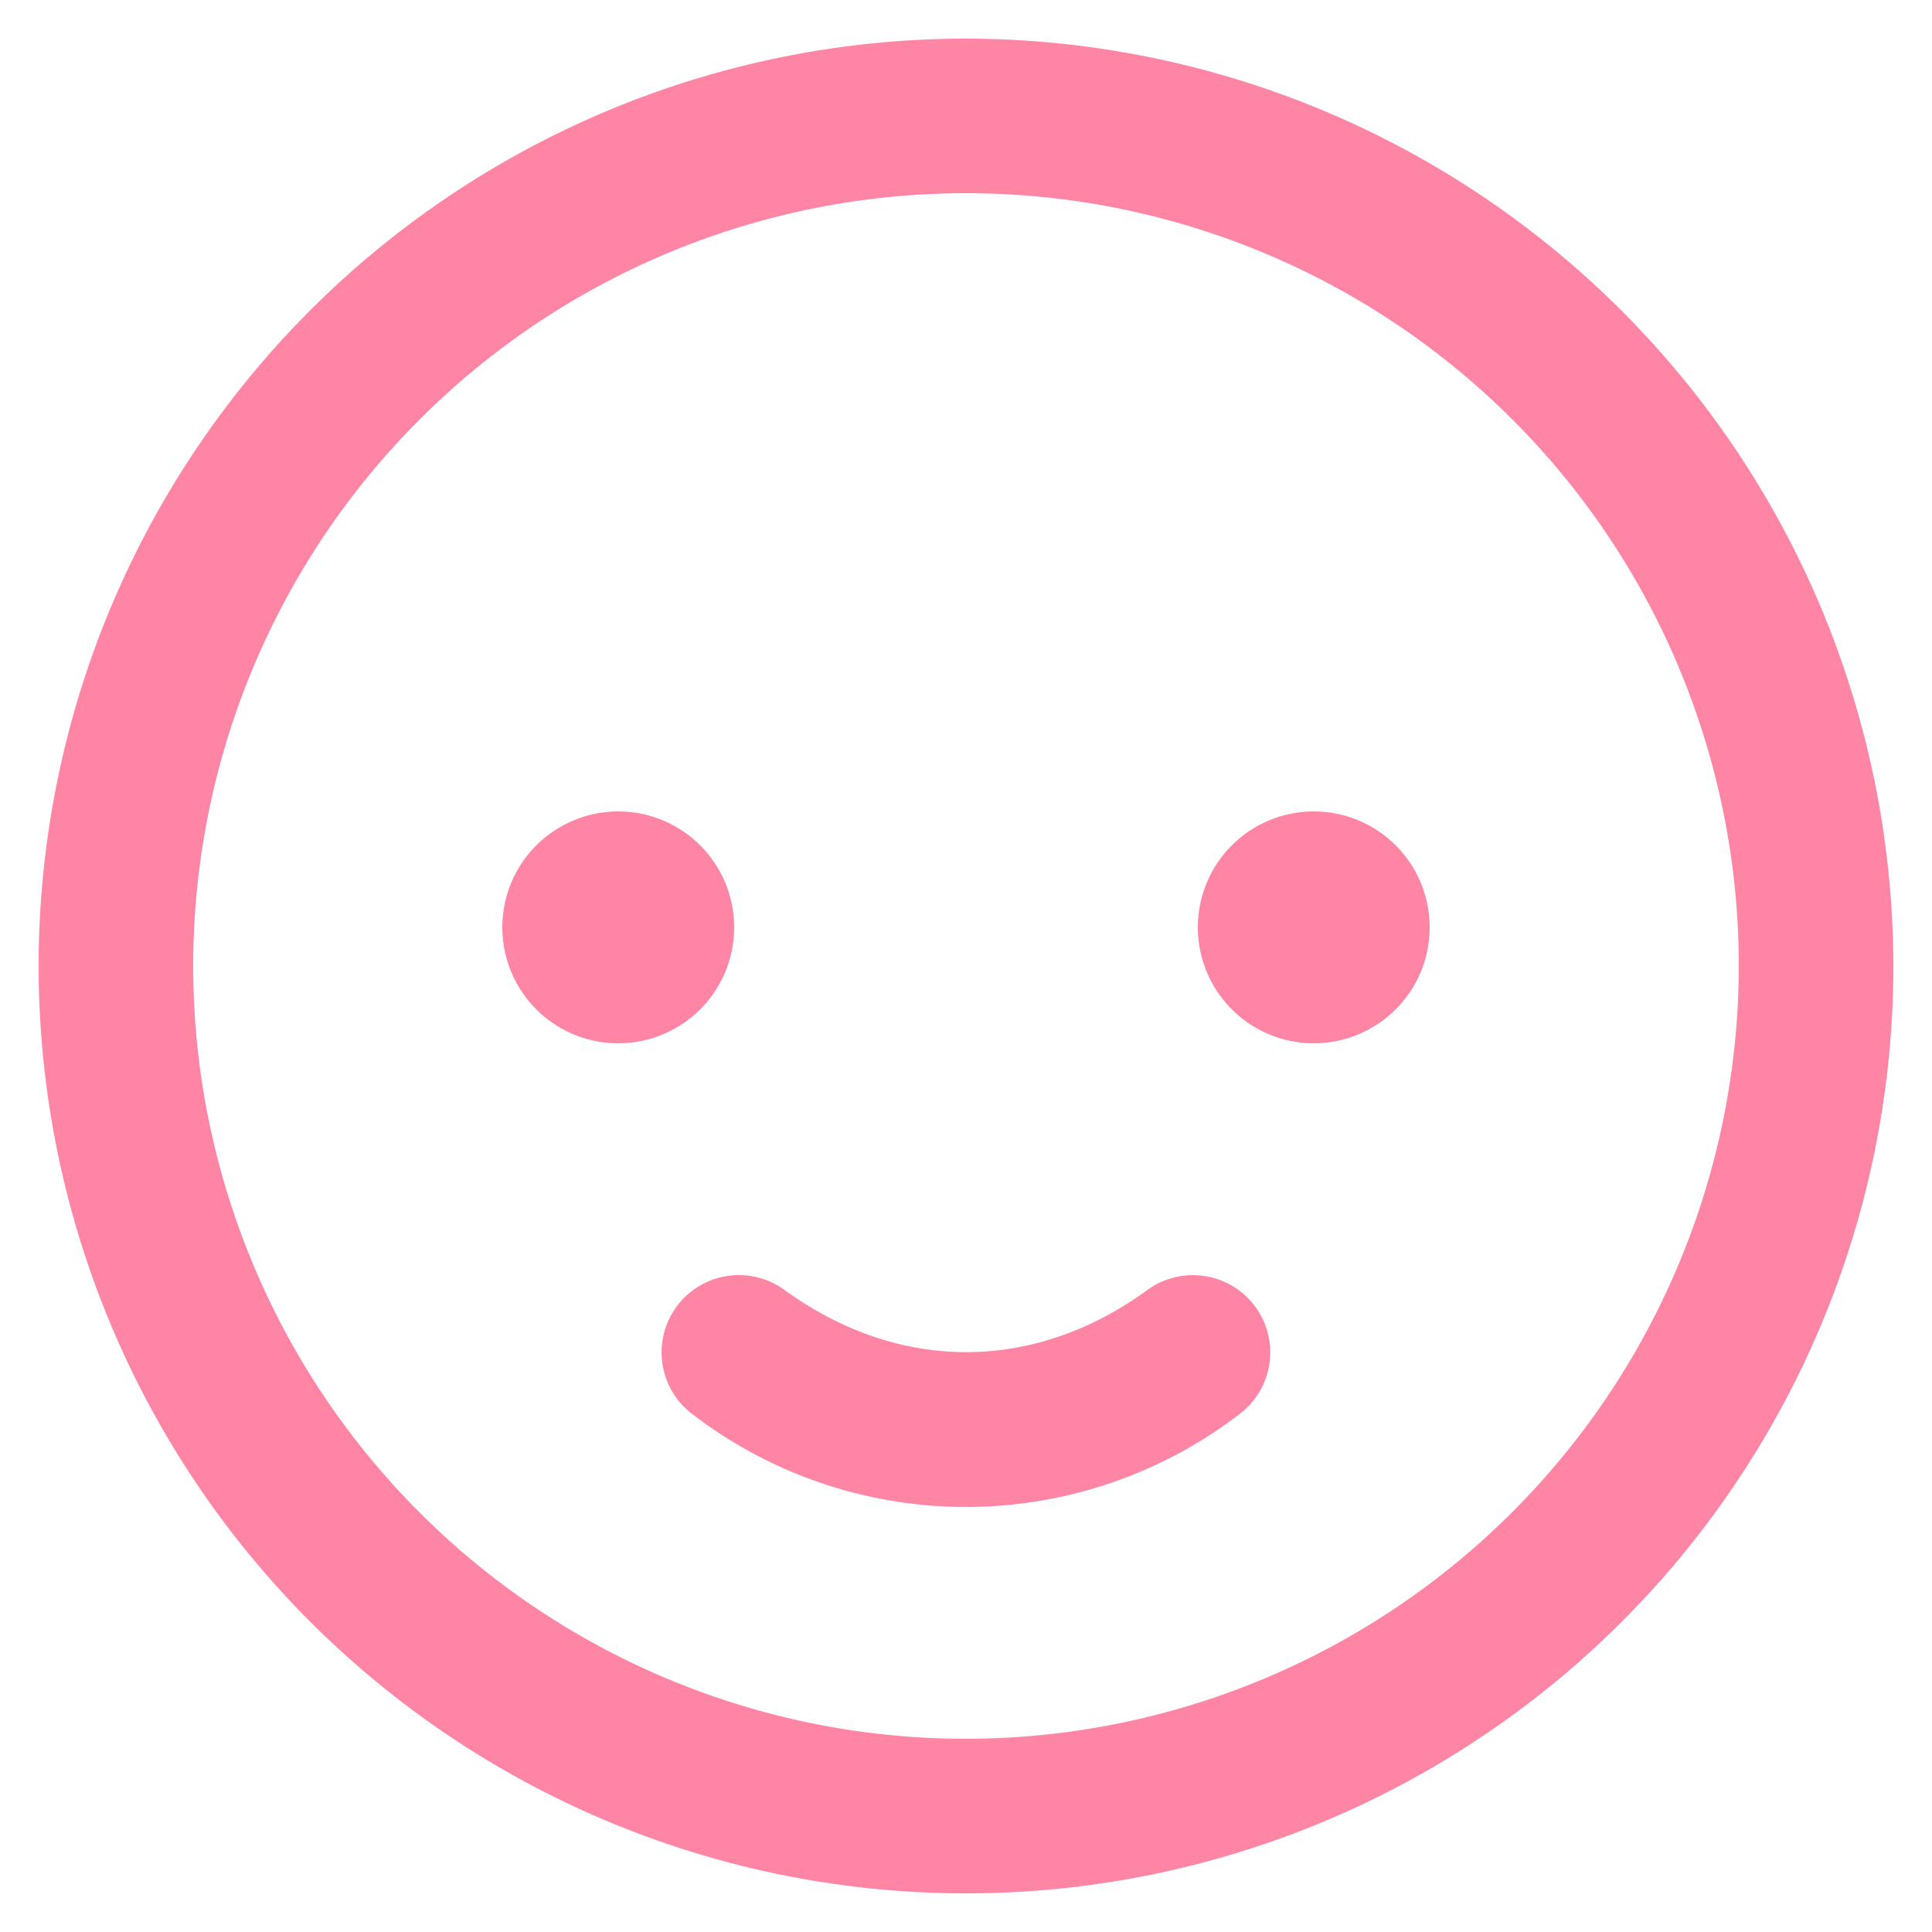 <svg xmlns="http://www.w3.org/2000/svg" viewBox="0 0 200 200"><path d="M100 4a96 96 0 1096 96 96.106 96.106 0 00-96-96zm0 176a80 80 0 1180-80 80.095 80.095 0 01-80 80zm48-84a12 12 0 11-12-12 12 12 0 0112 12zm-84 12a12 12 0 1112-12 12 12 0 01-12 12zm65.961 27.289a8.005 8.005 0 01-1.758 11.18 46.52 46.52 0 01-56.414.008 8 8 0 019.406-12.954c11.836 8.594 25.813 8.6 37.586.008a8.02 8.02 0 0111.18 1.758z" fill="#fe85a4"/></svg>